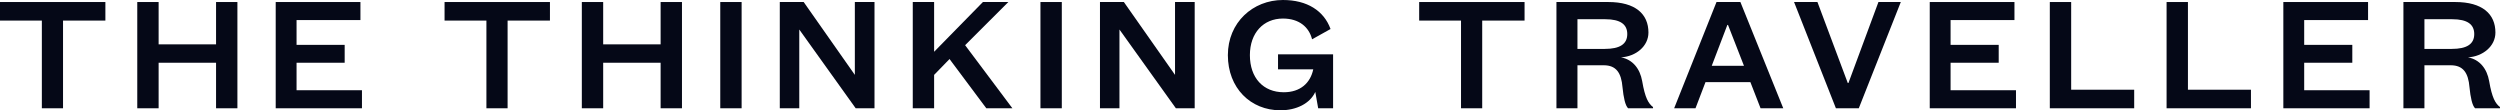 <svg width="272" height="12" viewBox="0 0 272 12" fill="none" xmlns="http://www.w3.org/2000/svg">
<path d="M6.858 11.78V2.239H11.466V0.22H0V2.239H4.553V11.78H6.858Z" fill="#050817"/>
<path d="M17.258 11.78V6.826H23.507V11.78H25.83V0.22H23.507V4.826H17.258V0.22H14.935V11.78H17.258Z" fill="#050817"/>
<path d="M39.381 9.817H32.265V6.826H37.5V4.881H32.265V2.183H39.215V0.22H29.997V11.78H39.381V9.817Z" fill="#050817"/>
<path d="M55.226 11.78V2.239H59.834V0.22H48.368V2.239H52.922V11.78H55.226Z" fill="#050817"/>
<path d="M65.626 11.78V6.826H71.875V11.78H74.198V0.22H71.875V4.826H65.626V0.22H63.303V11.78H65.626Z" fill="#050817"/>
<path d="M78.365 0.22V11.78H80.688V0.22H78.365Z" fill="#050817"/>
<path d="M87.44 0.22H84.841V11.78H86.961V3.211L93.099 11.78H95.146V0.22H93.007V8.147L87.44 0.22Z" fill="#050817"/>
<path d="M110.149 11.78L105.005 4.917L109.706 0.22H106.941L101.632 5.633V0.22H99.309V11.78H101.632V8.147L103.309 6.422L107.31 11.78H110.149Z" fill="#050817"/>
<path d="M113.201 0.22V11.78H115.524V0.22H113.201Z" fill="#050817"/>
<path d="M122.276 0.22H119.677V11.78H121.797V3.211L127.935 11.78H129.982V0.22H127.843V8.147L122.276 0.22Z" fill="#050817"/>
<path d="M144.763 3.156C144.044 1.174 142.219 0 139.583 0C136.32 0 133.592 2.44 133.592 6C133.592 9.578 136.062 12 139.307 12C141.04 12 142.533 11.266 143.104 10L143.418 11.78H145.04V5.908H139.049V7.541H142.883C142.57 9.028 141.482 10.037 139.675 10.037C137.445 10.037 135.988 8.477 135.988 6C135.988 3.578 137.463 2.018 139.583 2.018C141.353 2.018 142.422 2.954 142.754 4.275L144.763 3.156Z" fill="#050817"/>
<path d="M161.264 11.78V2.239H165.872V0.22H154.406V2.239H158.959V11.78H161.264Z" fill="#050817"/>
<path d="M171.627 2.092H174.65C176.309 2.092 177.047 2.661 177.047 3.706C177.047 4.789 176.254 5.321 174.595 5.321H171.627V2.092ZM179.849 11.78V11.651C179.351 11.266 178.982 10.661 178.669 8.826C178.429 7.468 177.636 6.477 176.364 6.239C177.987 6.147 179.351 5.028 179.351 3.541C179.351 1.523 177.931 0.22 174.982 0.22H169.341V11.78H171.627V7.101H174.484C175.848 7.101 176.401 7.927 176.53 9.505C176.641 10.605 176.825 11.486 177.139 11.78H179.849Z" fill="#050817"/>
<path d="M187.935 2.716H188.009L189.742 7.156H186.239L187.935 2.716ZM191.549 11.78H194.019L189.355 0.22H186.756L182.147 11.78H184.47L185.557 8.936H190.442L191.549 11.78Z" fill="#050817"/>
<path d="M202.236 11.78L206.807 0.22H204.374L201.111 9.028H201.037L197.737 0.22H195.193L199.747 11.78H202.236Z" fill="#050817"/>
<path d="M219.339 9.817H212.223V6.826H217.459V4.881H212.223V2.183H219.173V0.22H209.956V11.78H219.339V9.817Z" fill="#050817"/>
<path d="M223.02 0.22V11.78H232.2V9.761H225.343V0.22H223.02Z" fill="#050817"/>
<path d="M235.724 0.22V11.78H244.904V9.761H238.047V0.22H235.724Z" fill="#050817"/>
<path d="M257.811 9.817H250.696V6.826H255.931V4.881H250.696V2.183H257.645V0.22H248.428V11.78H257.811V9.817Z" fill="#050817"/>
<path d="M263.778 2.092H266.801C268.461 2.092 269.198 2.661 269.198 3.706C269.198 4.789 268.405 5.321 266.746 5.321H263.778V2.092ZM272 11.78V11.651C271.502 11.266 271.134 10.661 270.82 8.826C270.581 7.468 269.788 6.477 268.516 6.239C270.138 6.147 271.502 5.028 271.502 3.541C271.502 1.523 270.083 0.22 267.133 0.22H261.492V11.78H263.778V7.101H266.635C268 7.101 268.553 7.927 268.682 9.505C268.792 10.605 268.977 11.486 269.29 11.78H272Z" fill="#050817"/>
</svg>
